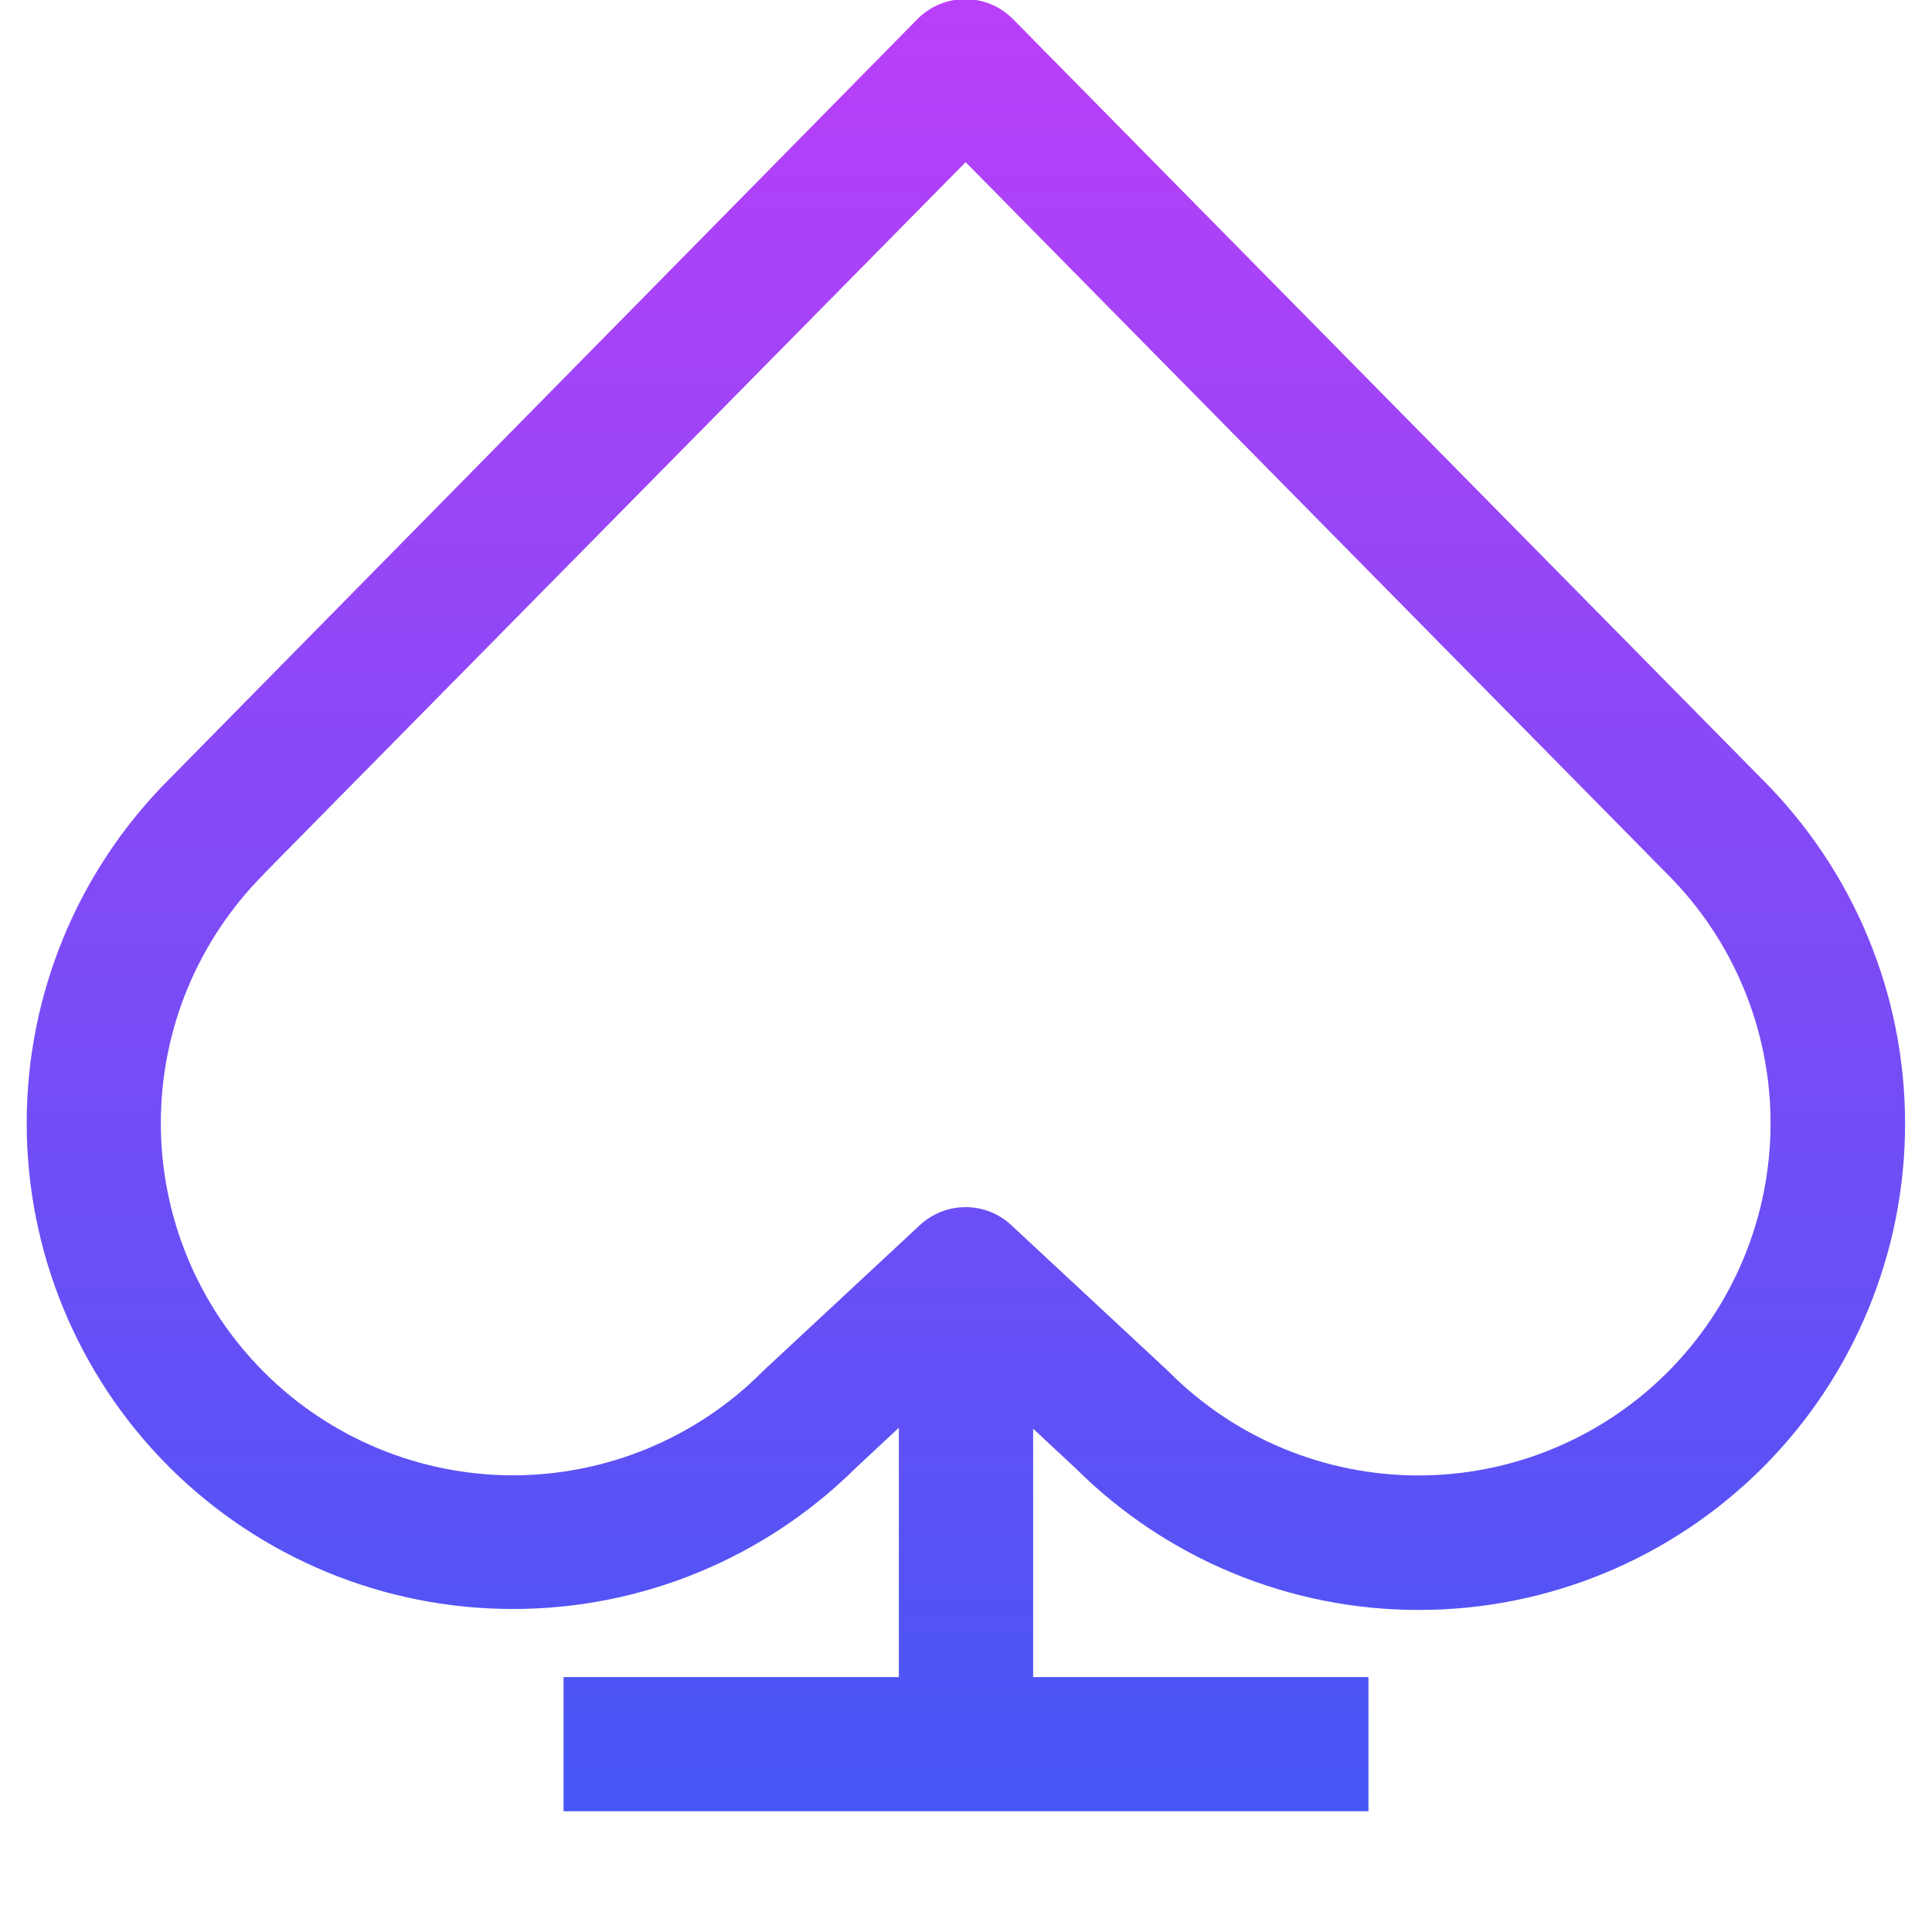 <?xml version="1.0" encoding="UTF-8"?> <svg xmlns="http://www.w3.org/2000/svg" width="16" height="16" viewBox="0 0 16 16" fill="none"><g clip-path="url(#clip0_147_16)"><path fill-rule="evenodd" clip-rule="evenodd" d="M4.667 15L11.333 15L11.333 13.889L8.556 13.889L8.556 11.832L8.906 12.158C9.662 12.912 10.687 13.335 11.755 13.333C12.824 13.332 13.847 12.906 14.602 12.15C15.356 11.393 15.779 10.368 15.777 9.3C15.776 8.232 15.35 7.208 14.594 6.454L8.389 0.158C8.337 0.106 8.276 0.064 8.208 0.036C8.14 0.007 8.067 -0.007 7.993 -0.007C7.92 -0.007 7.847 0.007 7.779 0.036C7.711 0.064 7.649 0.106 7.598 0.158L1.4 6.454C0.645 7.209 0.221 8.233 0.221 9.301C0.221 10.369 0.645 11.393 1.4 12.148C2.155 12.901 3.177 13.324 4.243 13.325C5.309 13.327 6.332 12.906 7.089 12.155L7.444 11.824L7.444 13.889L4.667 13.889L4.667 15ZM2.188 7.234L7.997 1.343L13.809 7.24C14.356 7.787 14.663 8.529 14.663 9.302C14.663 10.076 14.356 10.818 13.809 11.365C13.262 11.912 12.52 12.219 11.747 12.219C10.973 12.219 10.231 11.912 9.684 11.365L9.67 11.351L8.375 10.146C8.272 10.05 8.137 9.997 7.997 9.997C7.856 9.997 7.721 10.05 7.618 10.146L6.323 11.351L6.309 11.365C5.762 11.911 5.02 12.218 4.246 12.218C3.473 12.217 2.731 11.909 2.185 11.362C1.638 10.815 1.331 10.072 1.332 9.299C1.332 8.525 1.64 7.784 2.187 7.237L2.188 7.234Z" fill="url(#paint0_linear_147_16)"></path></g><defs><linearGradient id="paint0_linear_147_16" x1="7.999" y1="15" x2="7.999" y2="-0.007" gradientUnits="userSpaceOnUse"><stop stop-color="#4656F5"></stop><stop offset="1" stop-color="#BA3FF8"></stop></linearGradient><clipPath id="clip0_147_16"><rect width="16" height="16" fill="white" transform="translate(16 16) rotate(-180)"></rect></clipPath></defs></svg> 